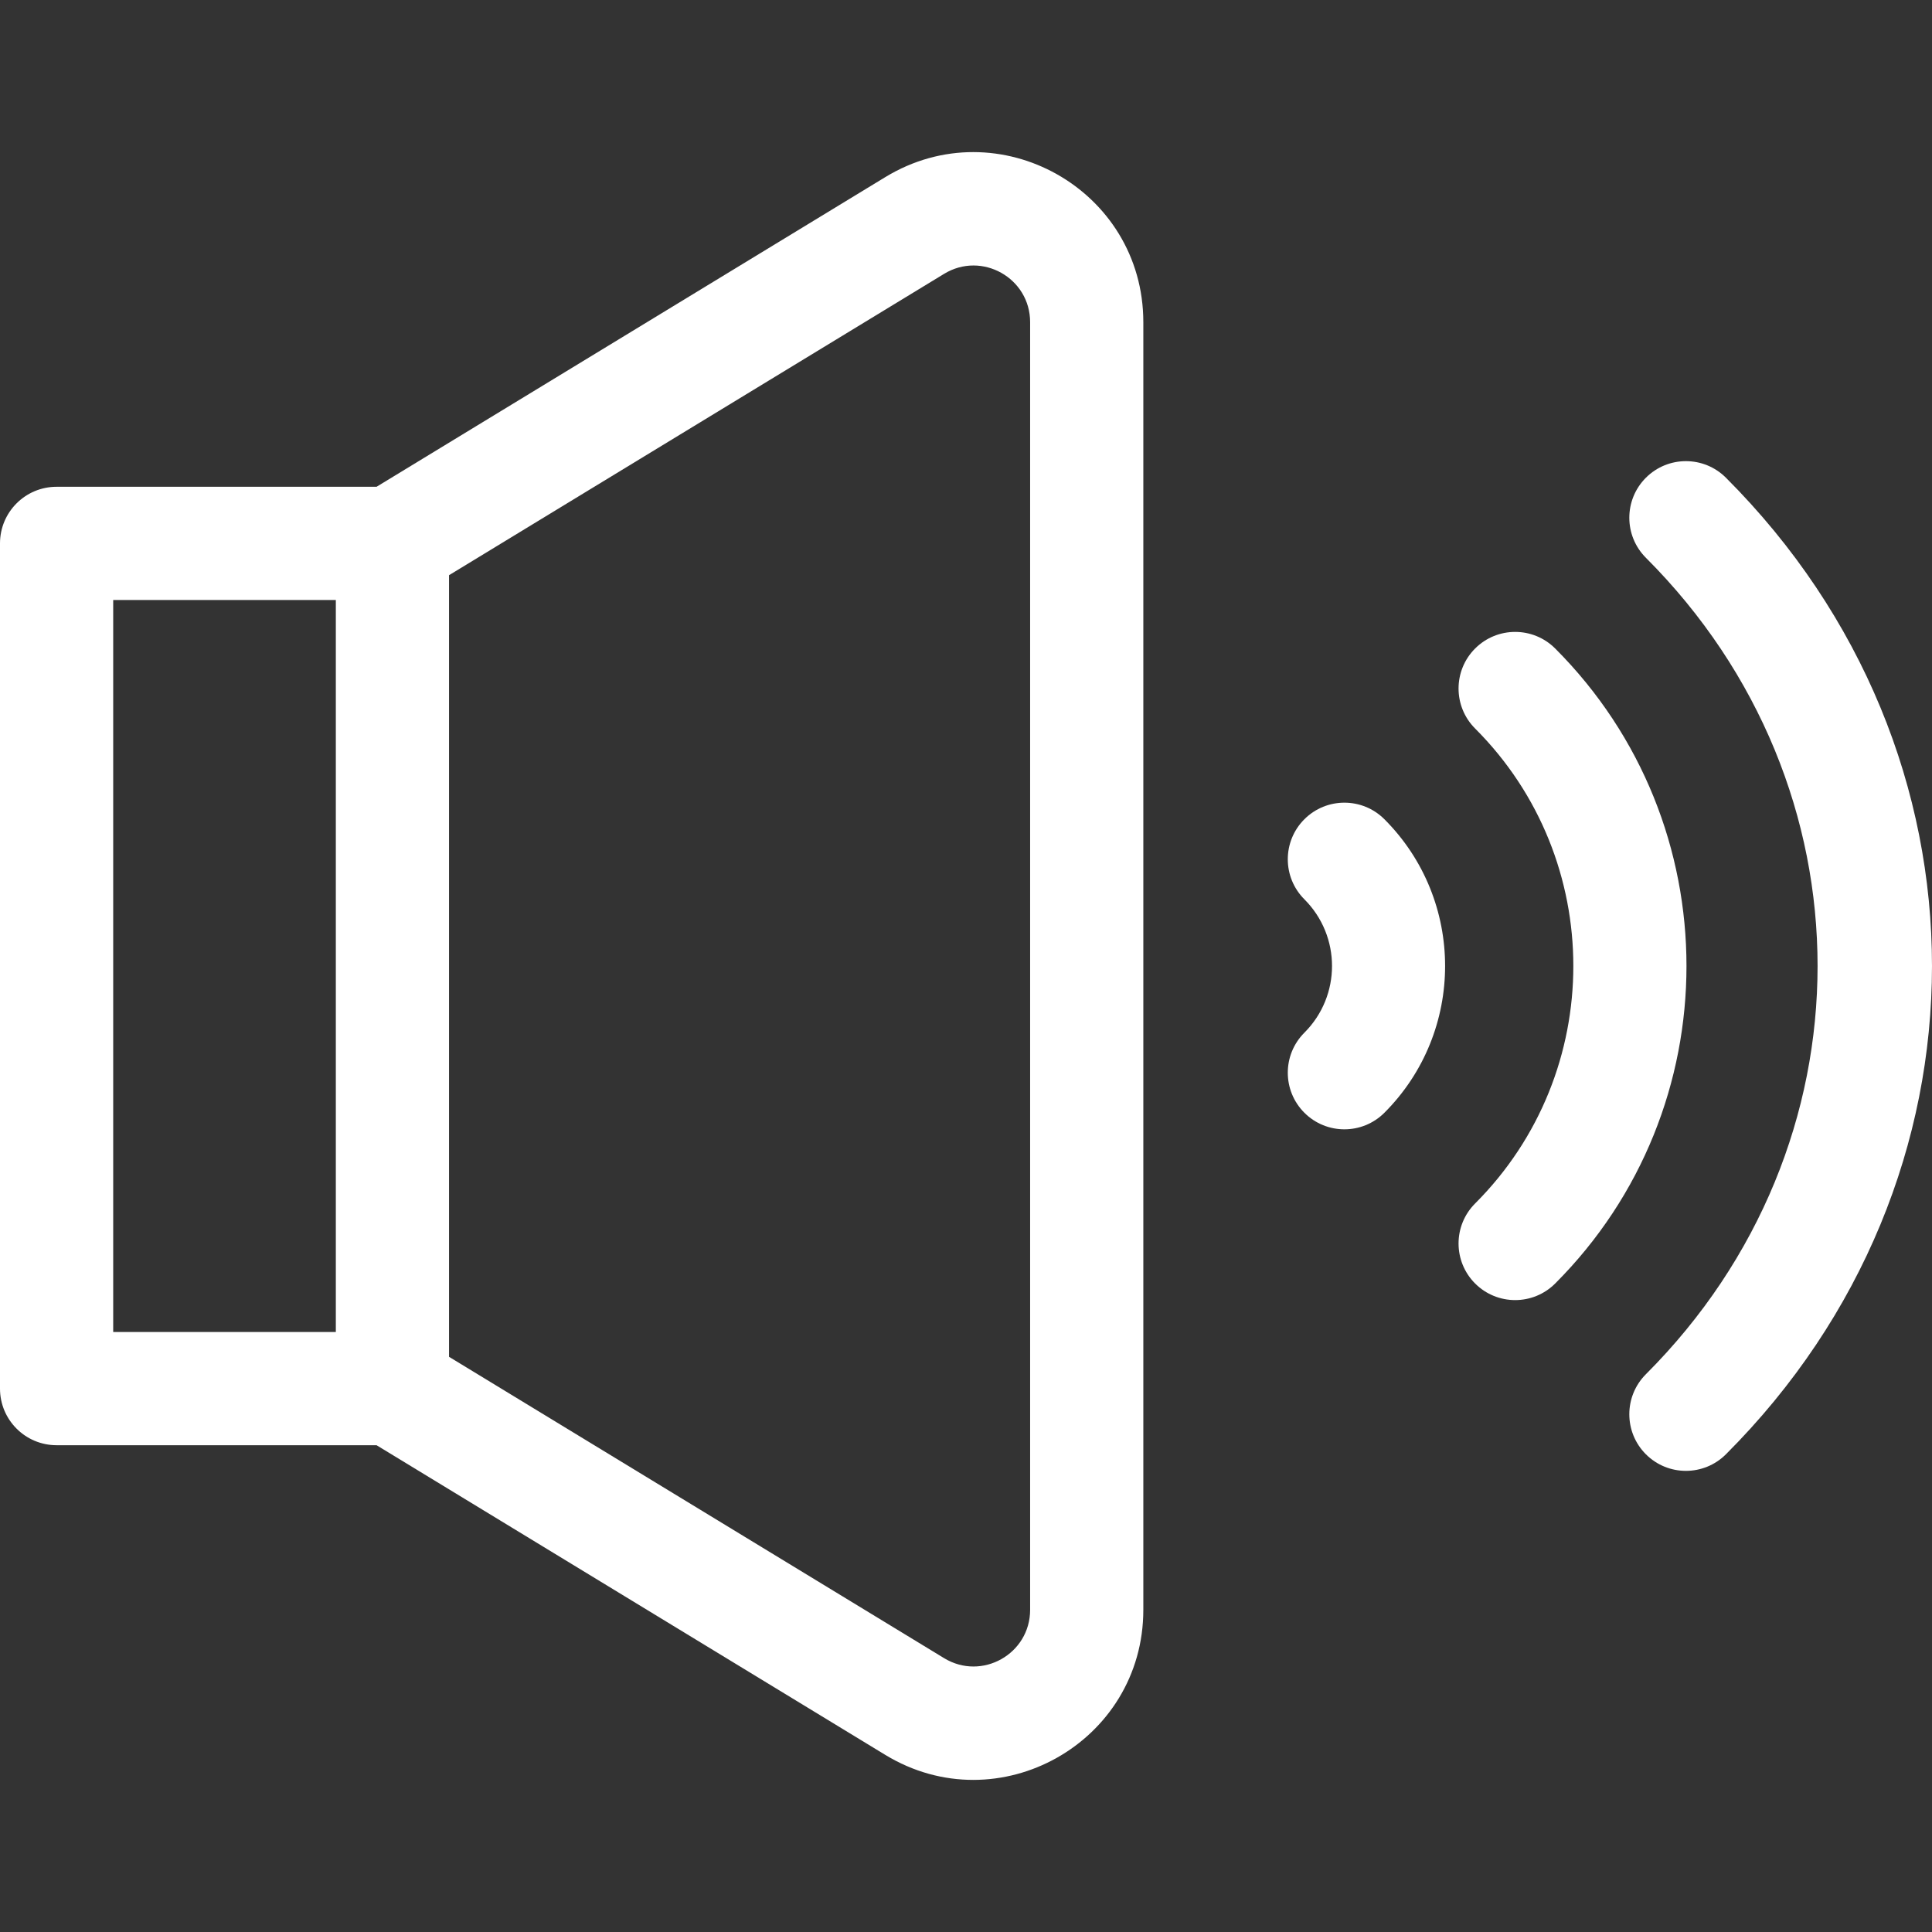 <?xml version="1.0" encoding="utf-8"?>
<!-- Generator: Adobe Illustrator 16.0.0, SVG Export Plug-In . SVG Version: 6.00 Build 0)  -->
<!DOCTYPE svg PUBLIC "-//W3C//DTD SVG 1.1//EN" "http://www.w3.org/Graphics/SVG/1.1/DTD/svg11.dtd">
<svg version="1.1" id="Capa_1" xmlns="http://www.w3.org/2000/svg" xmlns:xlink="http://www.w3.org/1999/xlink" x="0px" y="0px"
	 width="512px" height="512px" viewBox="0 0 512 512" enable-background="new 0 0 512 512" xml:space="preserve">
<rect x="0" y="0" width="512" height="512" fill="#333333" stroke="none"/>
<g>
	<path fill="#FFFFFF" d="M234.599,46.946L99.792,129.002H14.999c-8.283,0-14.999,6.716-14.999,15v223.996
		c0,8.283,6.716,15,14.999,15h84.793l134.805,82.056c29.996,18.259,68.396-3.311,68.396-38.438V85.384
		C302.993,50.269,264.601,28.683,234.599,46.946L234.599,46.946z M29.999,159.002h58.999v193.996H29.999V159.002z M272.994,426.615
		c0,11.698-12.786,18.908-22.799,12.813l-131.198-79.86V152.432l131.198-79.859c9.994-6.084,22.799,1.091,22.799,12.813V426.615z"/>
	<path fill="#FFFFFF" d="M345.671,217.11c-5.858,5.858-5.858,15.354,0,21.212c9.77,9.771,9.771,25.584,0,35.354
		c-5.858,5.858-5.858,15.354,0,21.212c5.856,5.858,15.354,5.859,21.213,0c21.443-21.443,21.443-56.335,0-77.779
		C361.026,211.252,351.528,211.252,345.671,217.11L345.671,217.11z"/>
	<path fill="#FFFFFF" d="M412.138,171.856c-5.857-5.857-15.354-5.857-21.213,0c-5.857,5.858-5.857,15.355,0,21.213
		c34.7,34.7,34.7,91.162,0,125.862c-5.857,5.857-5.857,15.355,0,21.213c5.856,5.857,15.354,5.859,21.213,0
		C458.534,293.747,458.534,218.254,412.138,171.856z"/>
	<path fill="#FFFFFF" d="M457.391,126.603c-5.857-5.858-15.354-5.858-21.213,0c-5.857,5.858-5.857,15.354,0,21.212
		c60.665,60.665,60.665,155.707,0,216.371c-5.857,5.858-5.857,15.355,0,21.213s15.354,5.859,21.213,0
		C530.163,312.626,530.24,199.452,457.391,126.603z"/>
</g>
</svg>
